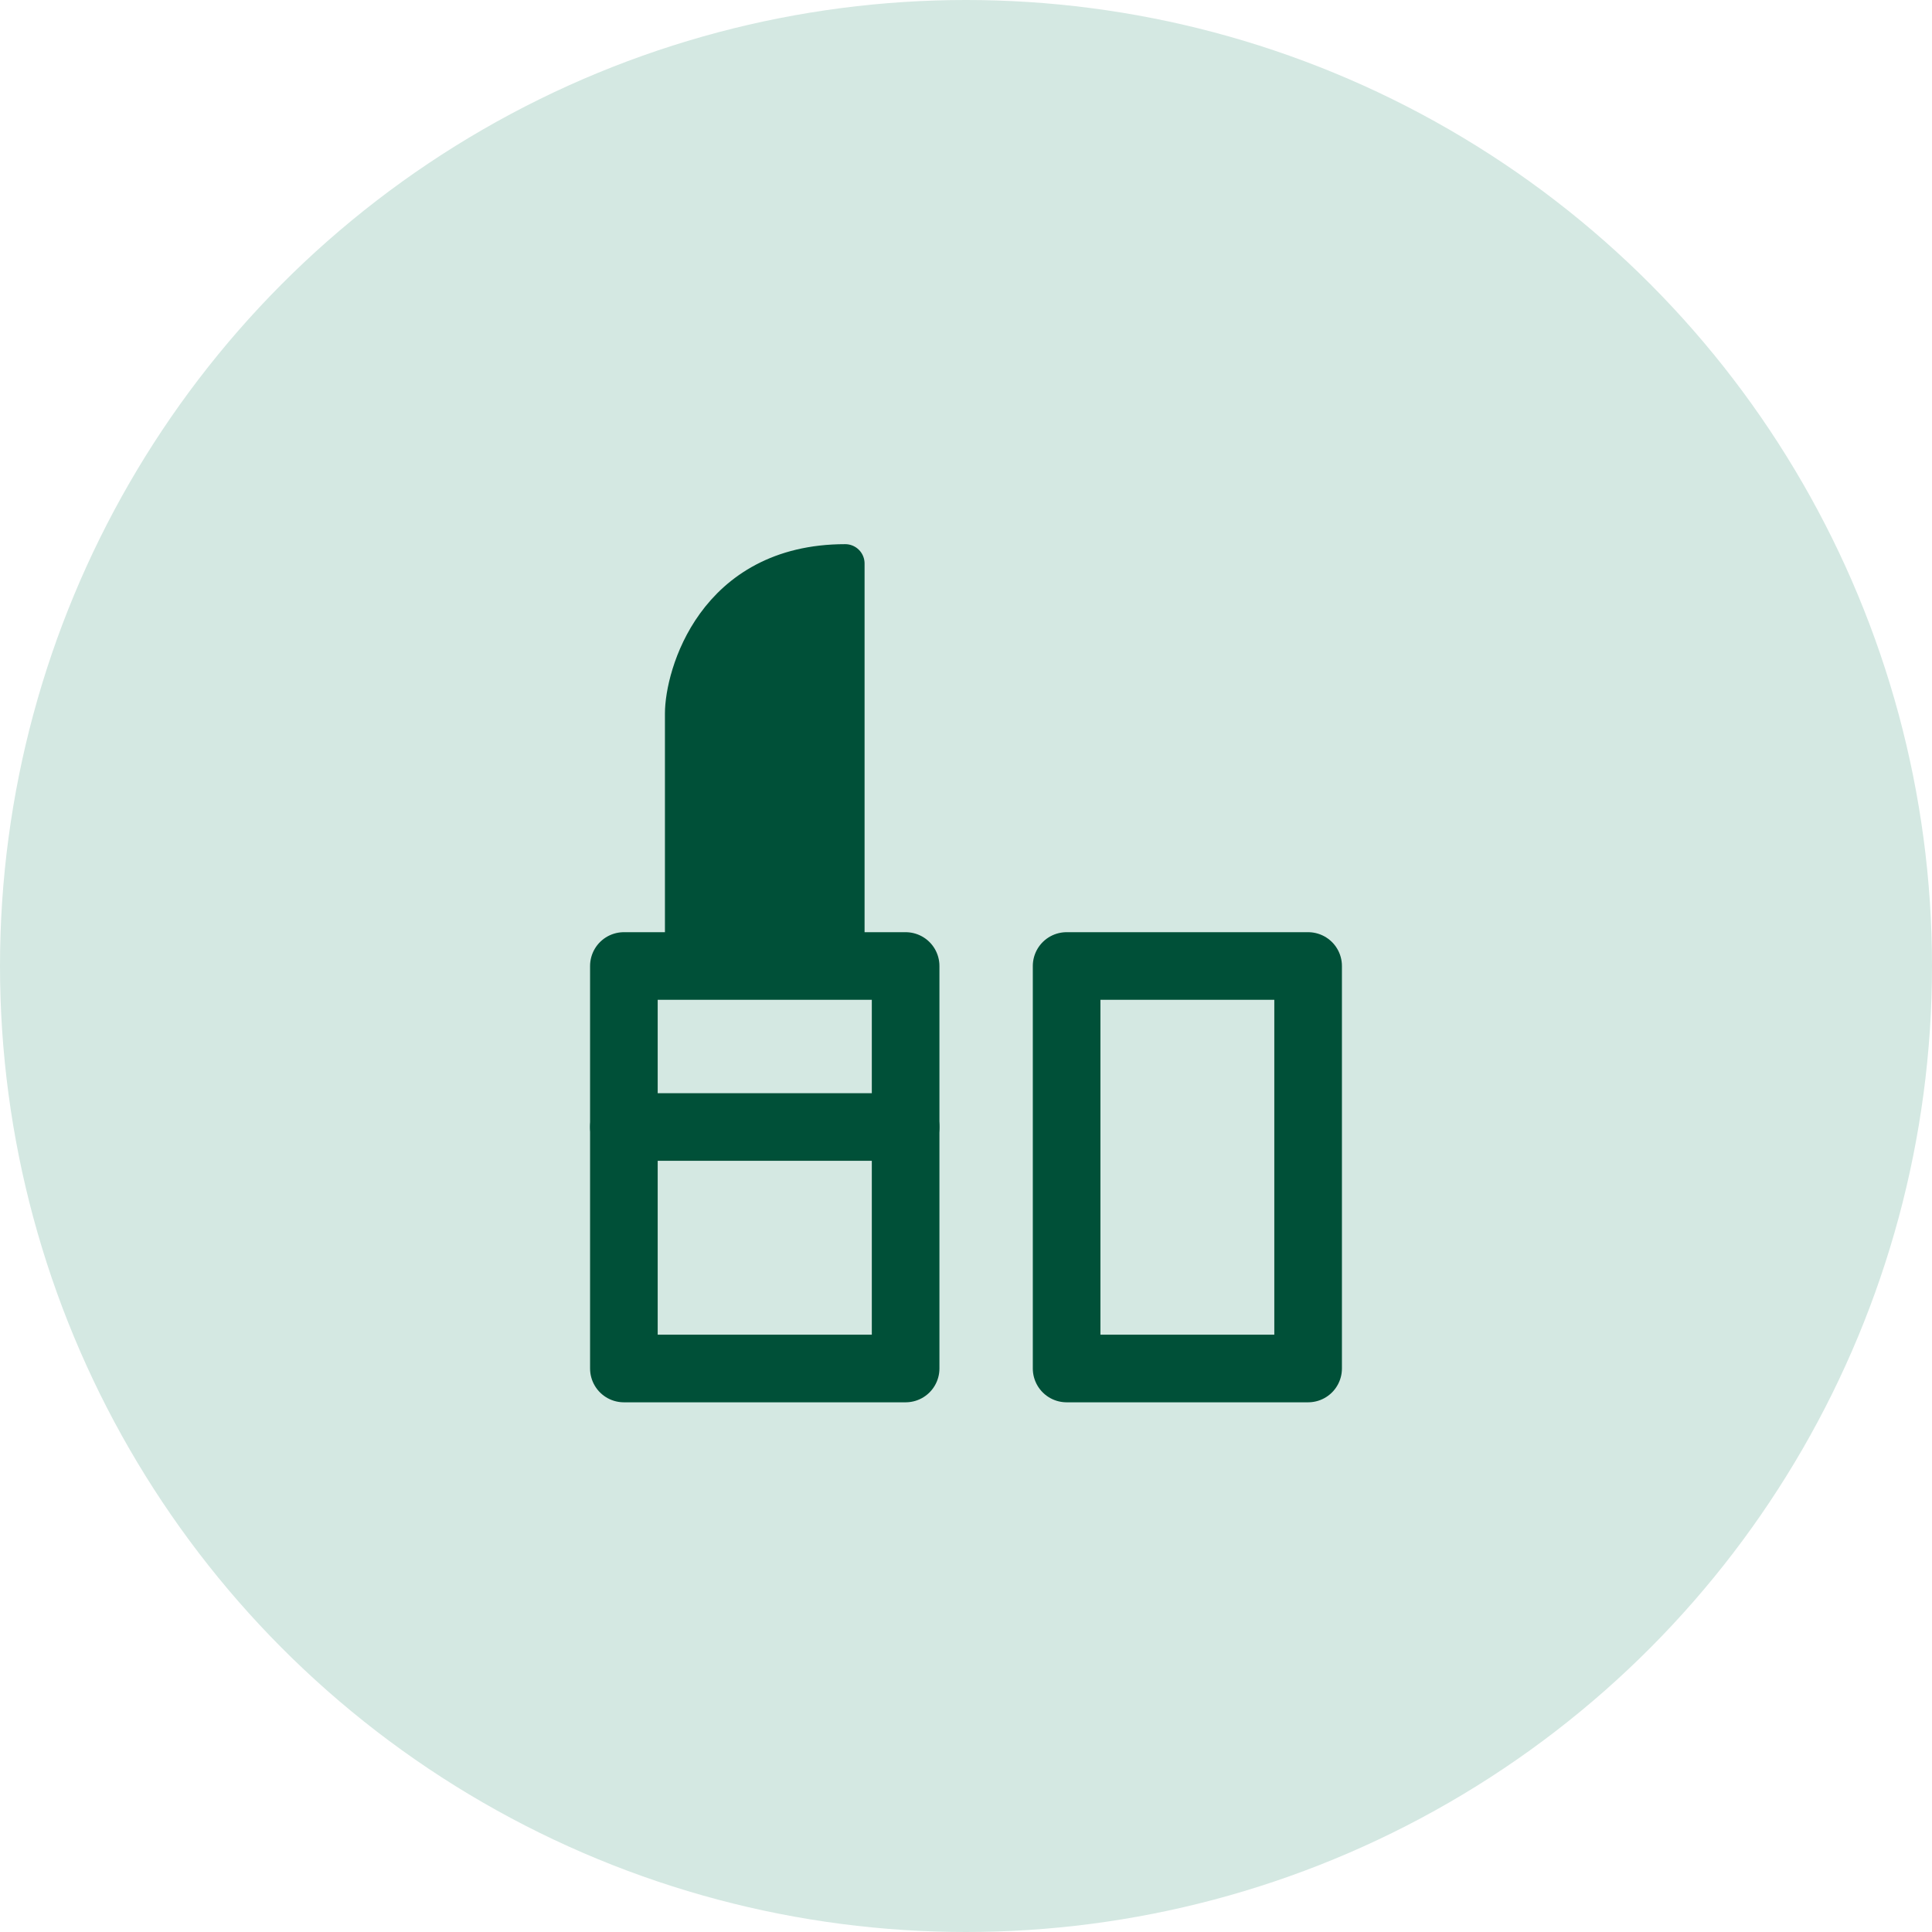 <svg width="100" height="100" viewBox="0 0 100 100" fill="none" xmlns="http://www.w3.org/2000/svg">
<circle cx="50" cy="50" r="50" fill="#D4E8E2"/>
<path d="M55.208 50H67.708V70.833H55.208V50ZM32.292 50H46.875V70.833H32.292V50Z" stroke="#005038" stroke-width="3.5" stroke-linecap="round" stroke-linejoin="round"/>
<path d="M35.417 36.932V50H43.75V29.166C36.979 29.166 35.417 35.038 35.417 36.932Z" fill="#005038" stroke="#005038" stroke-width="2" stroke-linecap="round" stroke-linejoin="round"/>
<path d="M32.292 58.333H46.875" stroke="#005038" stroke-width="3.5" stroke-linecap="round" stroke-linejoin="round"/>
</svg>
